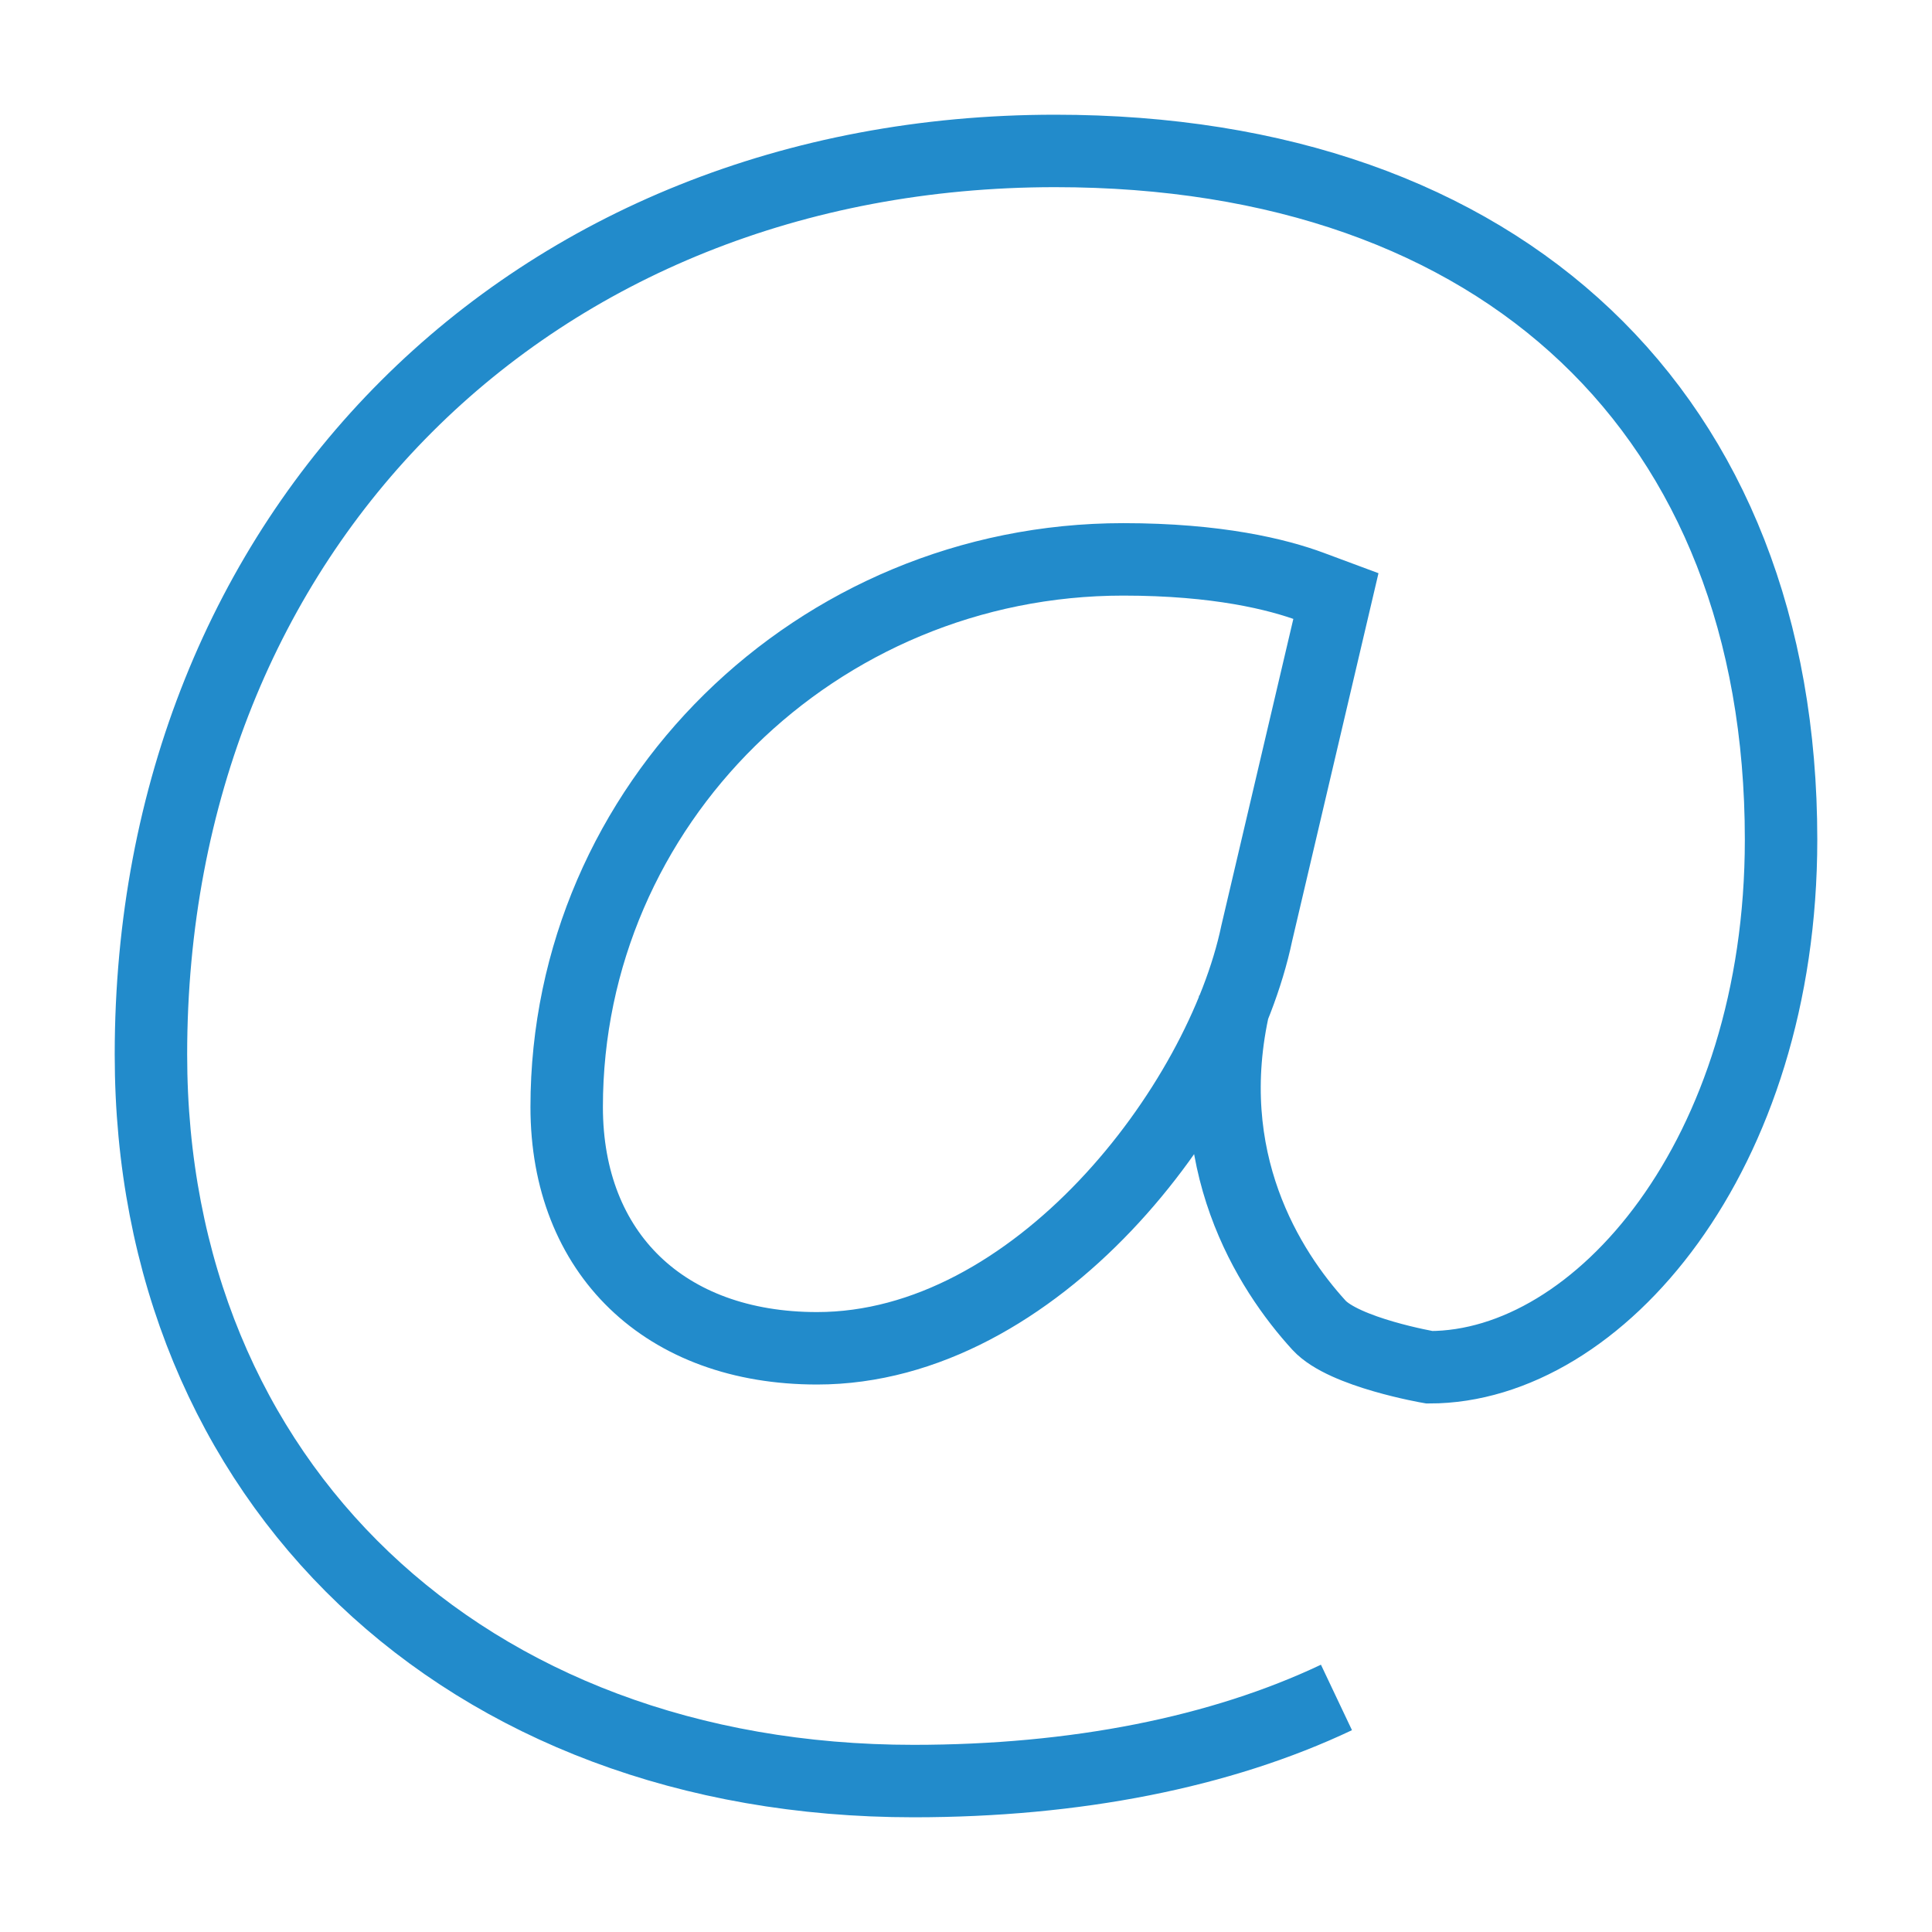 <?xml version="1.0" encoding="UTF-8"?>
<!DOCTYPE svg PUBLIC "-//W3C//DTD SVG 1.1//EN" "http://www.w3.org/Graphics/SVG/1.1/DTD/svg11.dtd">
<svg version="1.1" id="Layer_1" xmlns="http://www.w3.org/2000/svg" xmlns:xlink="http://www.w3.org/1999/xlink" x="0px" y="0px" width="32px" height="32px" viewBox="0 0 32 32" enable-background="new 0 0 32 32" xml:space="preserve">
  <g id="icon">
    <path d="M22.136,28.115C20.22,29.023,17.814,29.5,15.132,29.5C7.695,29.5,2.5,24.551,2.5,17.466C2.5,8.794,8.799,2.5,17.477,2.5C24.893,2.5,29.5,6.87,29.5,13.906c0,5.235,-3.024,8.74,-5.825,8.74c0,0,-1.415,-0.243,-1.83,-0.698c-0.826,-0.906,-1.998,-2.737,-1.399,-5.325M20.816,15.456l1.311,-5.584l-0.406,-0.151c-0.559,-0.208,-1.554,-0.456,-3.116,-0.456c-5.083,0,-9.219,4.069,-9.219,9.07c0,2.428,1.628,3.997,4.147,3.997C17.153,22.332,20.215,18.322,20.816,15.456z" fill="none" stroke="#228BCB" stroke-width="1.2" stroke-miterlimit="50"/>
  </g>
</svg>

